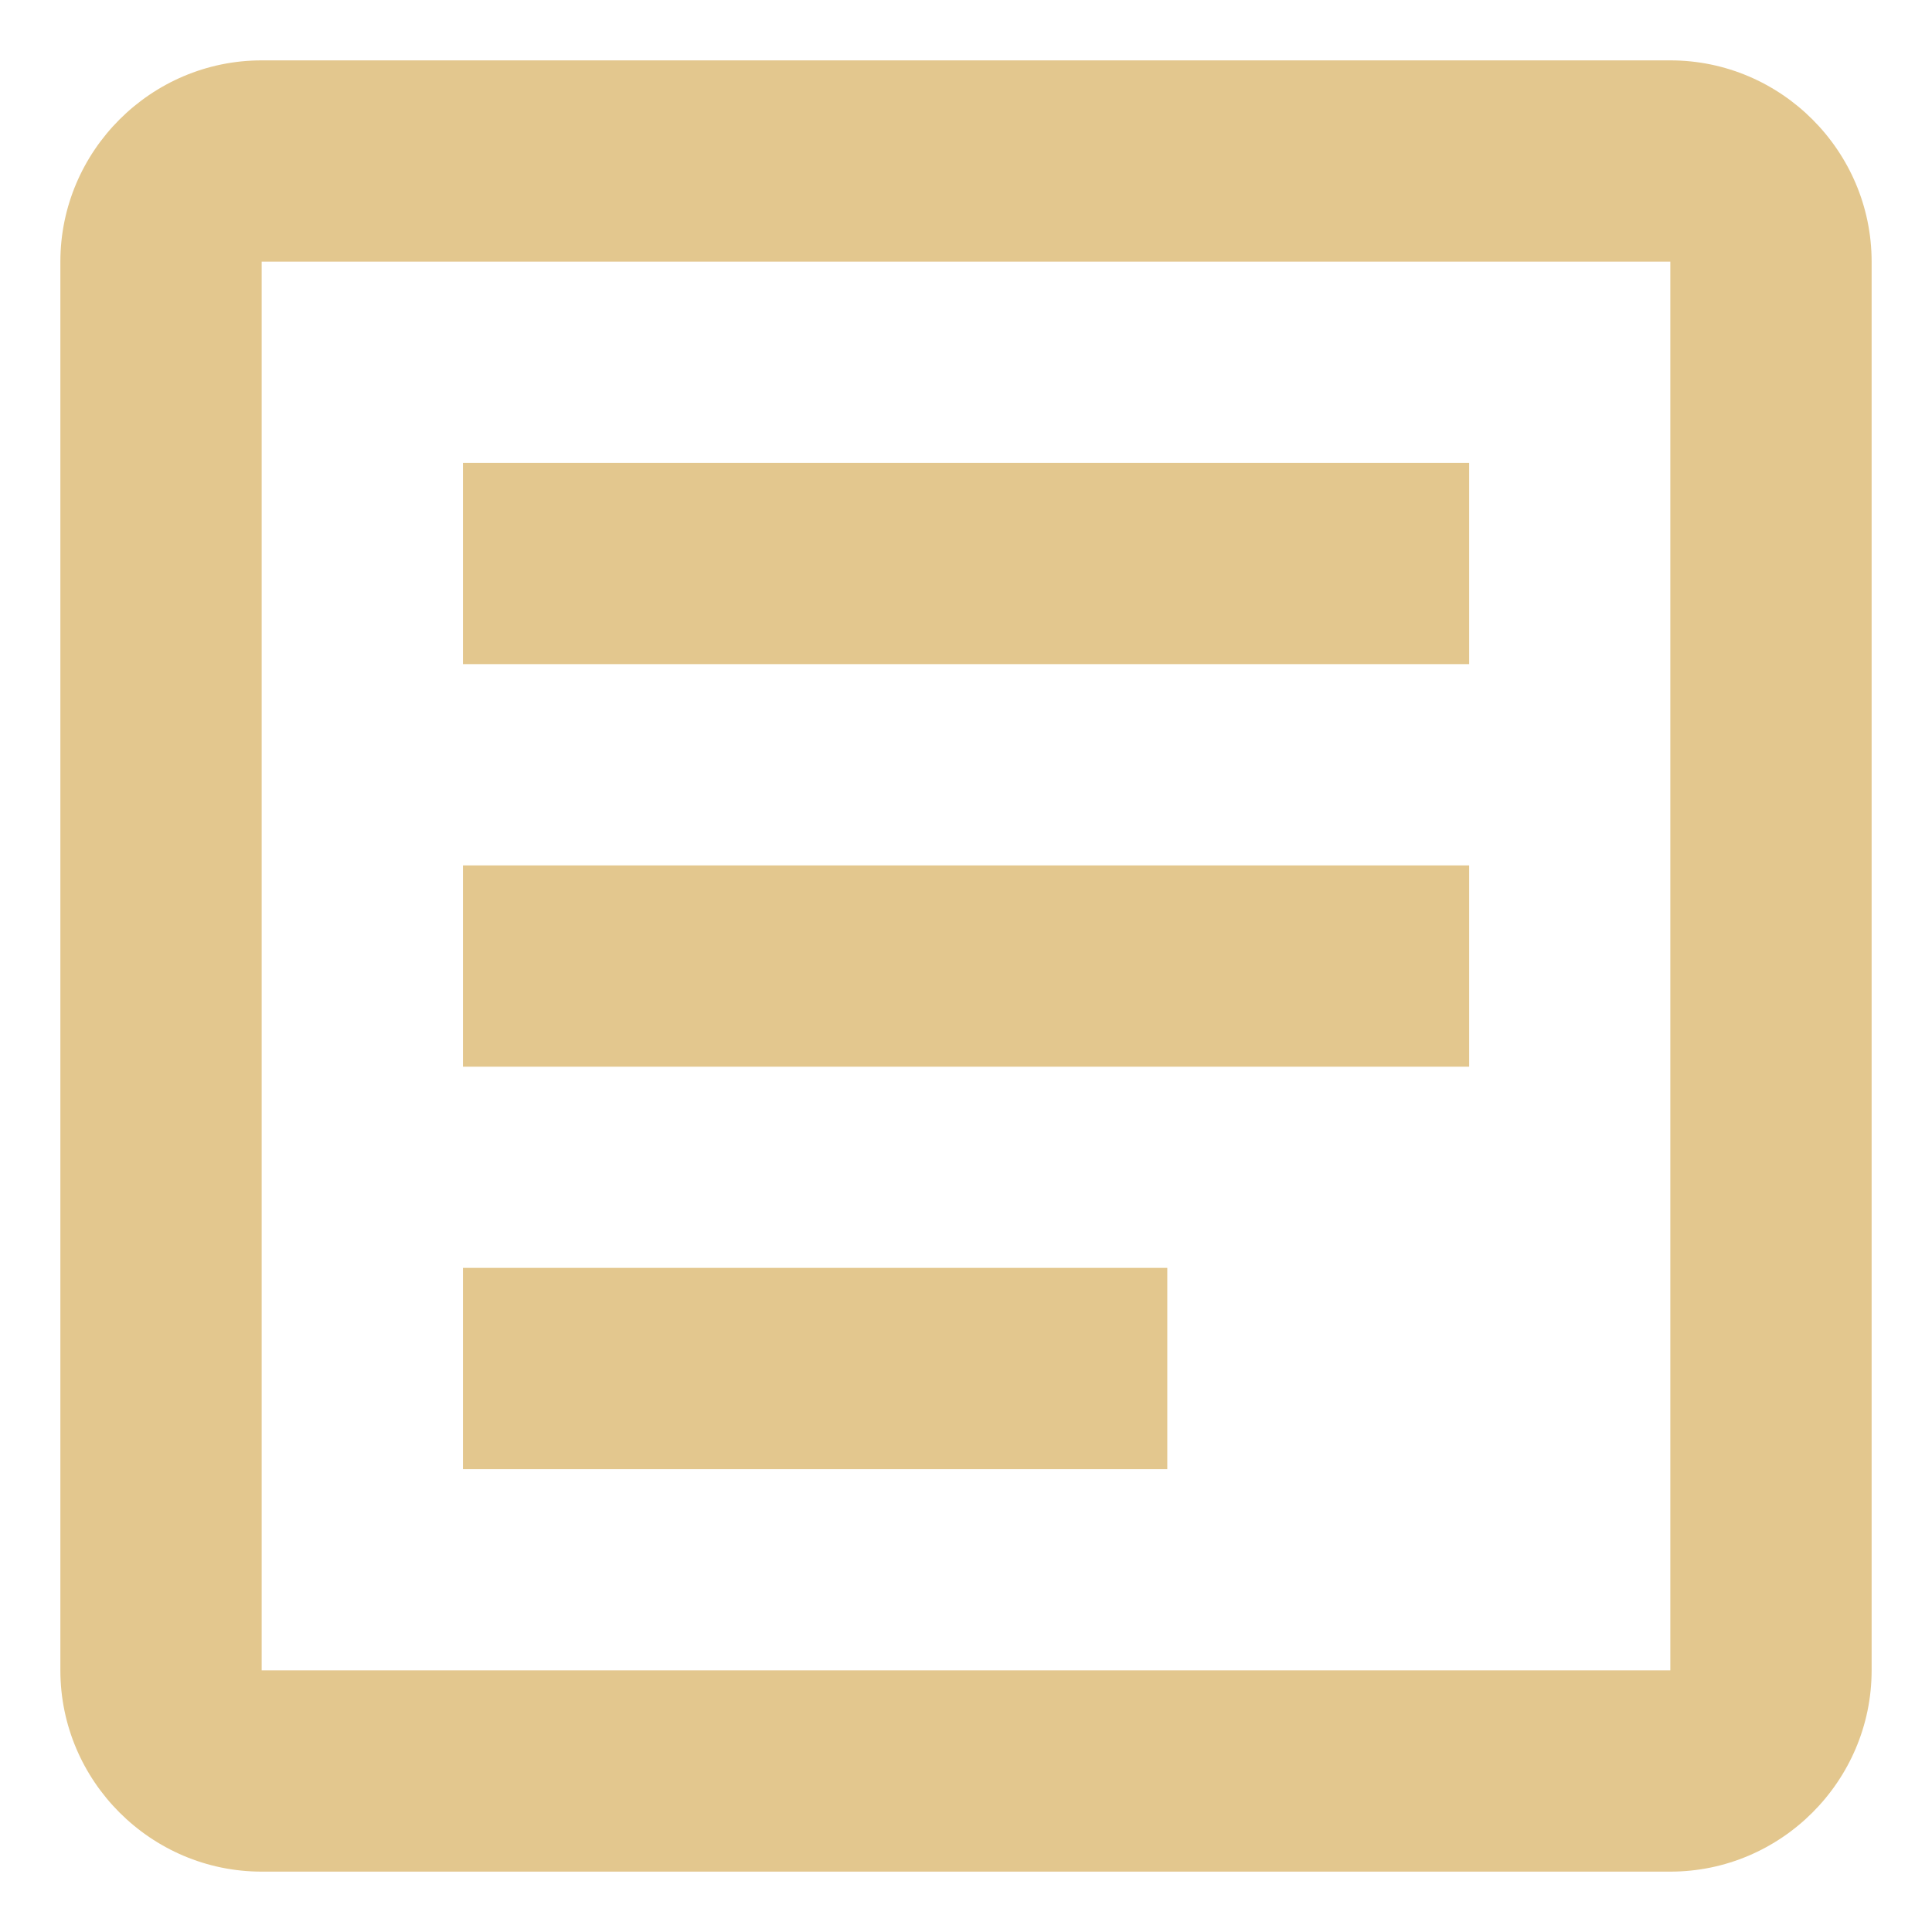 <?xml version="1.0" encoding="UTF-8"?> <svg xmlns="http://www.w3.org/2000/svg" width="16" height="16" viewBox="0 0 16 16" fill="none"><path d="M13.833 2.167V13.833H2.167V2.167H13.833ZM13.833 0.5H2.167C1.25 0.5 0.5 1.25 0.5 2.167V13.833C0.5 14.75 1.25 15.5 2.167 15.5H13.833C14.75 15.5 15.5 14.75 15.5 13.833V2.167C15.5 1.25 14.75 0.5 13.833 0.5Z" fill="#E3C78E"></path><path d="M9.667 12.167H3.834V10.5H9.667V12.167ZM12.167 8.834H3.834V7.167H12.167V8.834ZM12.167 5.5H3.834V3.833H12.167V5.5Z" fill="#E3C78E"></path></svg> 